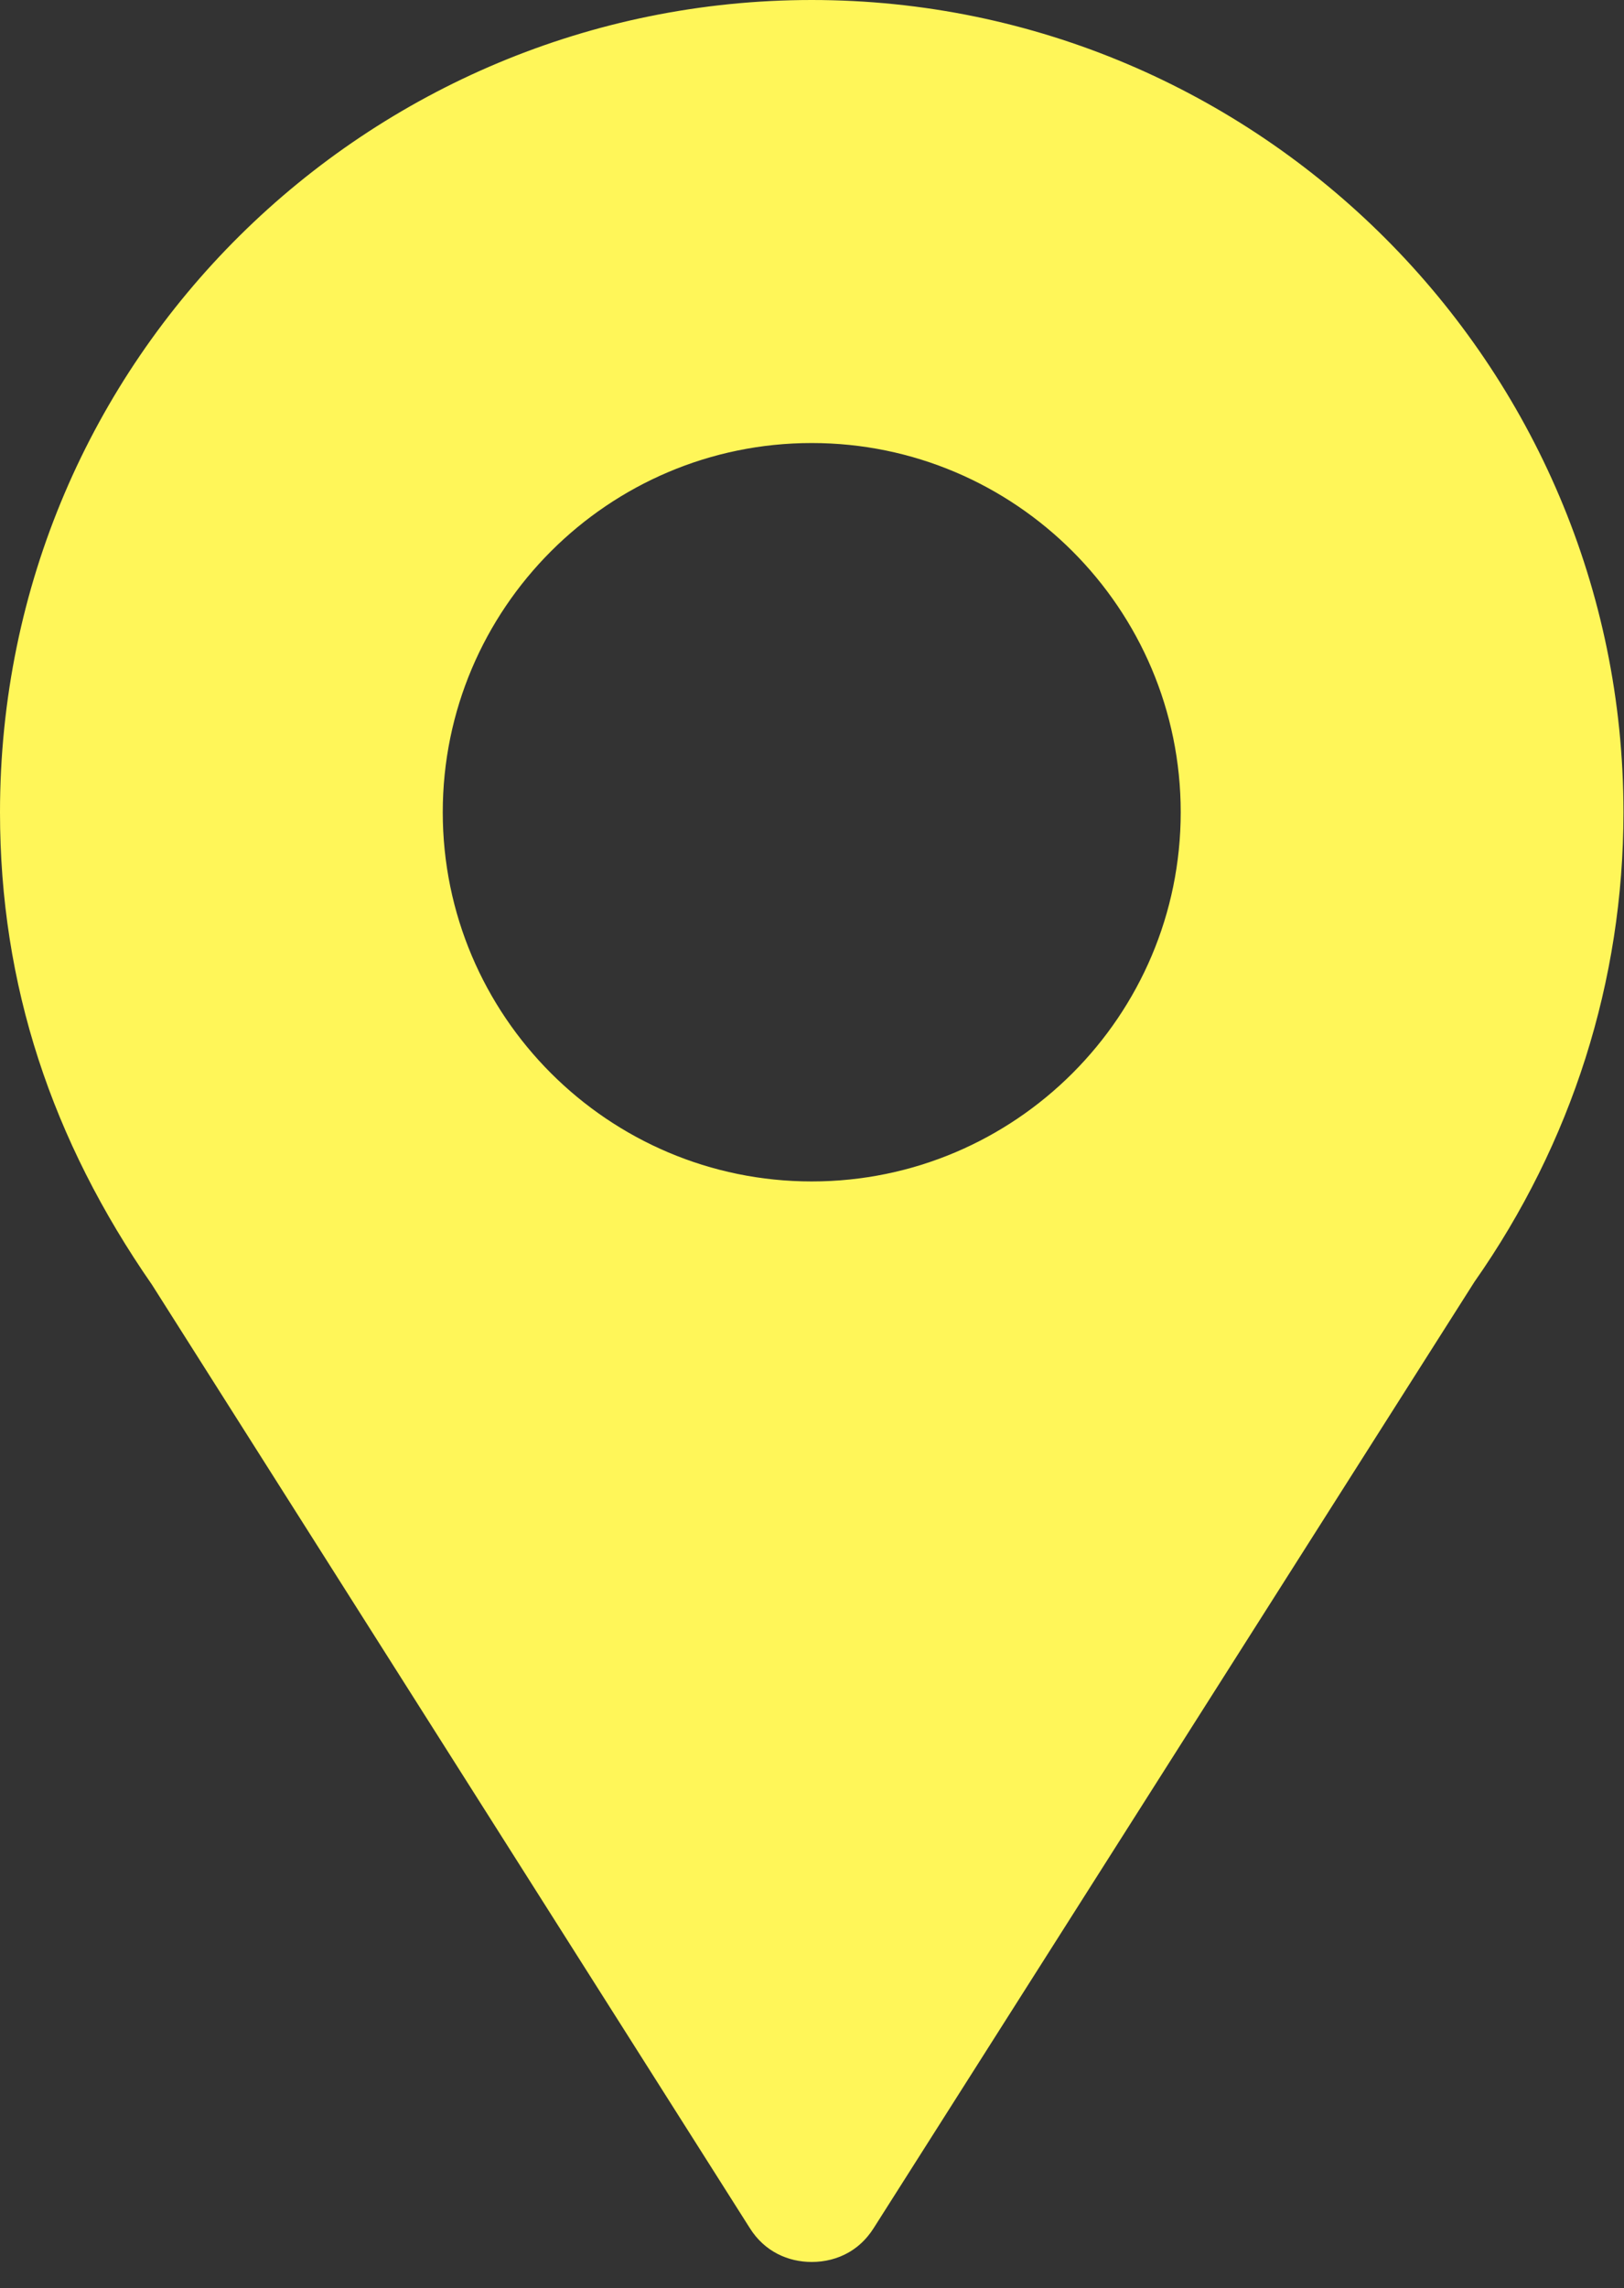 <svg width="49" height="69" viewBox="0 0 49 69" fill="none" xmlns="http://www.w3.org/2000/svg">
<rect x="0" y="0" width="49" height="69" fill="#333333" stroke="none"/>
<path fill-rule="evenodd" clip-rule="evenodd" d="M0 24.492C0 10.776 11.133 0 24.492 0C37.985 0 48.984 10.999 48.984 24.492C48.984 29.569 47.426 34.467 44.487 38.653L26.363 67.183C26.307 67.272 26.247 67.355 26.183 67.431C26.017 67.633 25.825 67.792 25.618 67.913C25.272 68.114 24.882 68.207 24.492 68.207V68.207C23.78 68.207 23.067 67.895 22.622 67.183L4.587 38.742C1.558 34.378 0 29.702 0 24.492ZM24.492 35.625C30.631 35.625 35.625 30.631 35.625 24.492C35.625 18.354 30.631 13.359 24.492 13.359C18.354 13.359 13.359 18.354 13.359 24.492C13.359 30.631 18.354 35.625 24.492 35.625Z" fill="#FFF659"/>
</svg>

